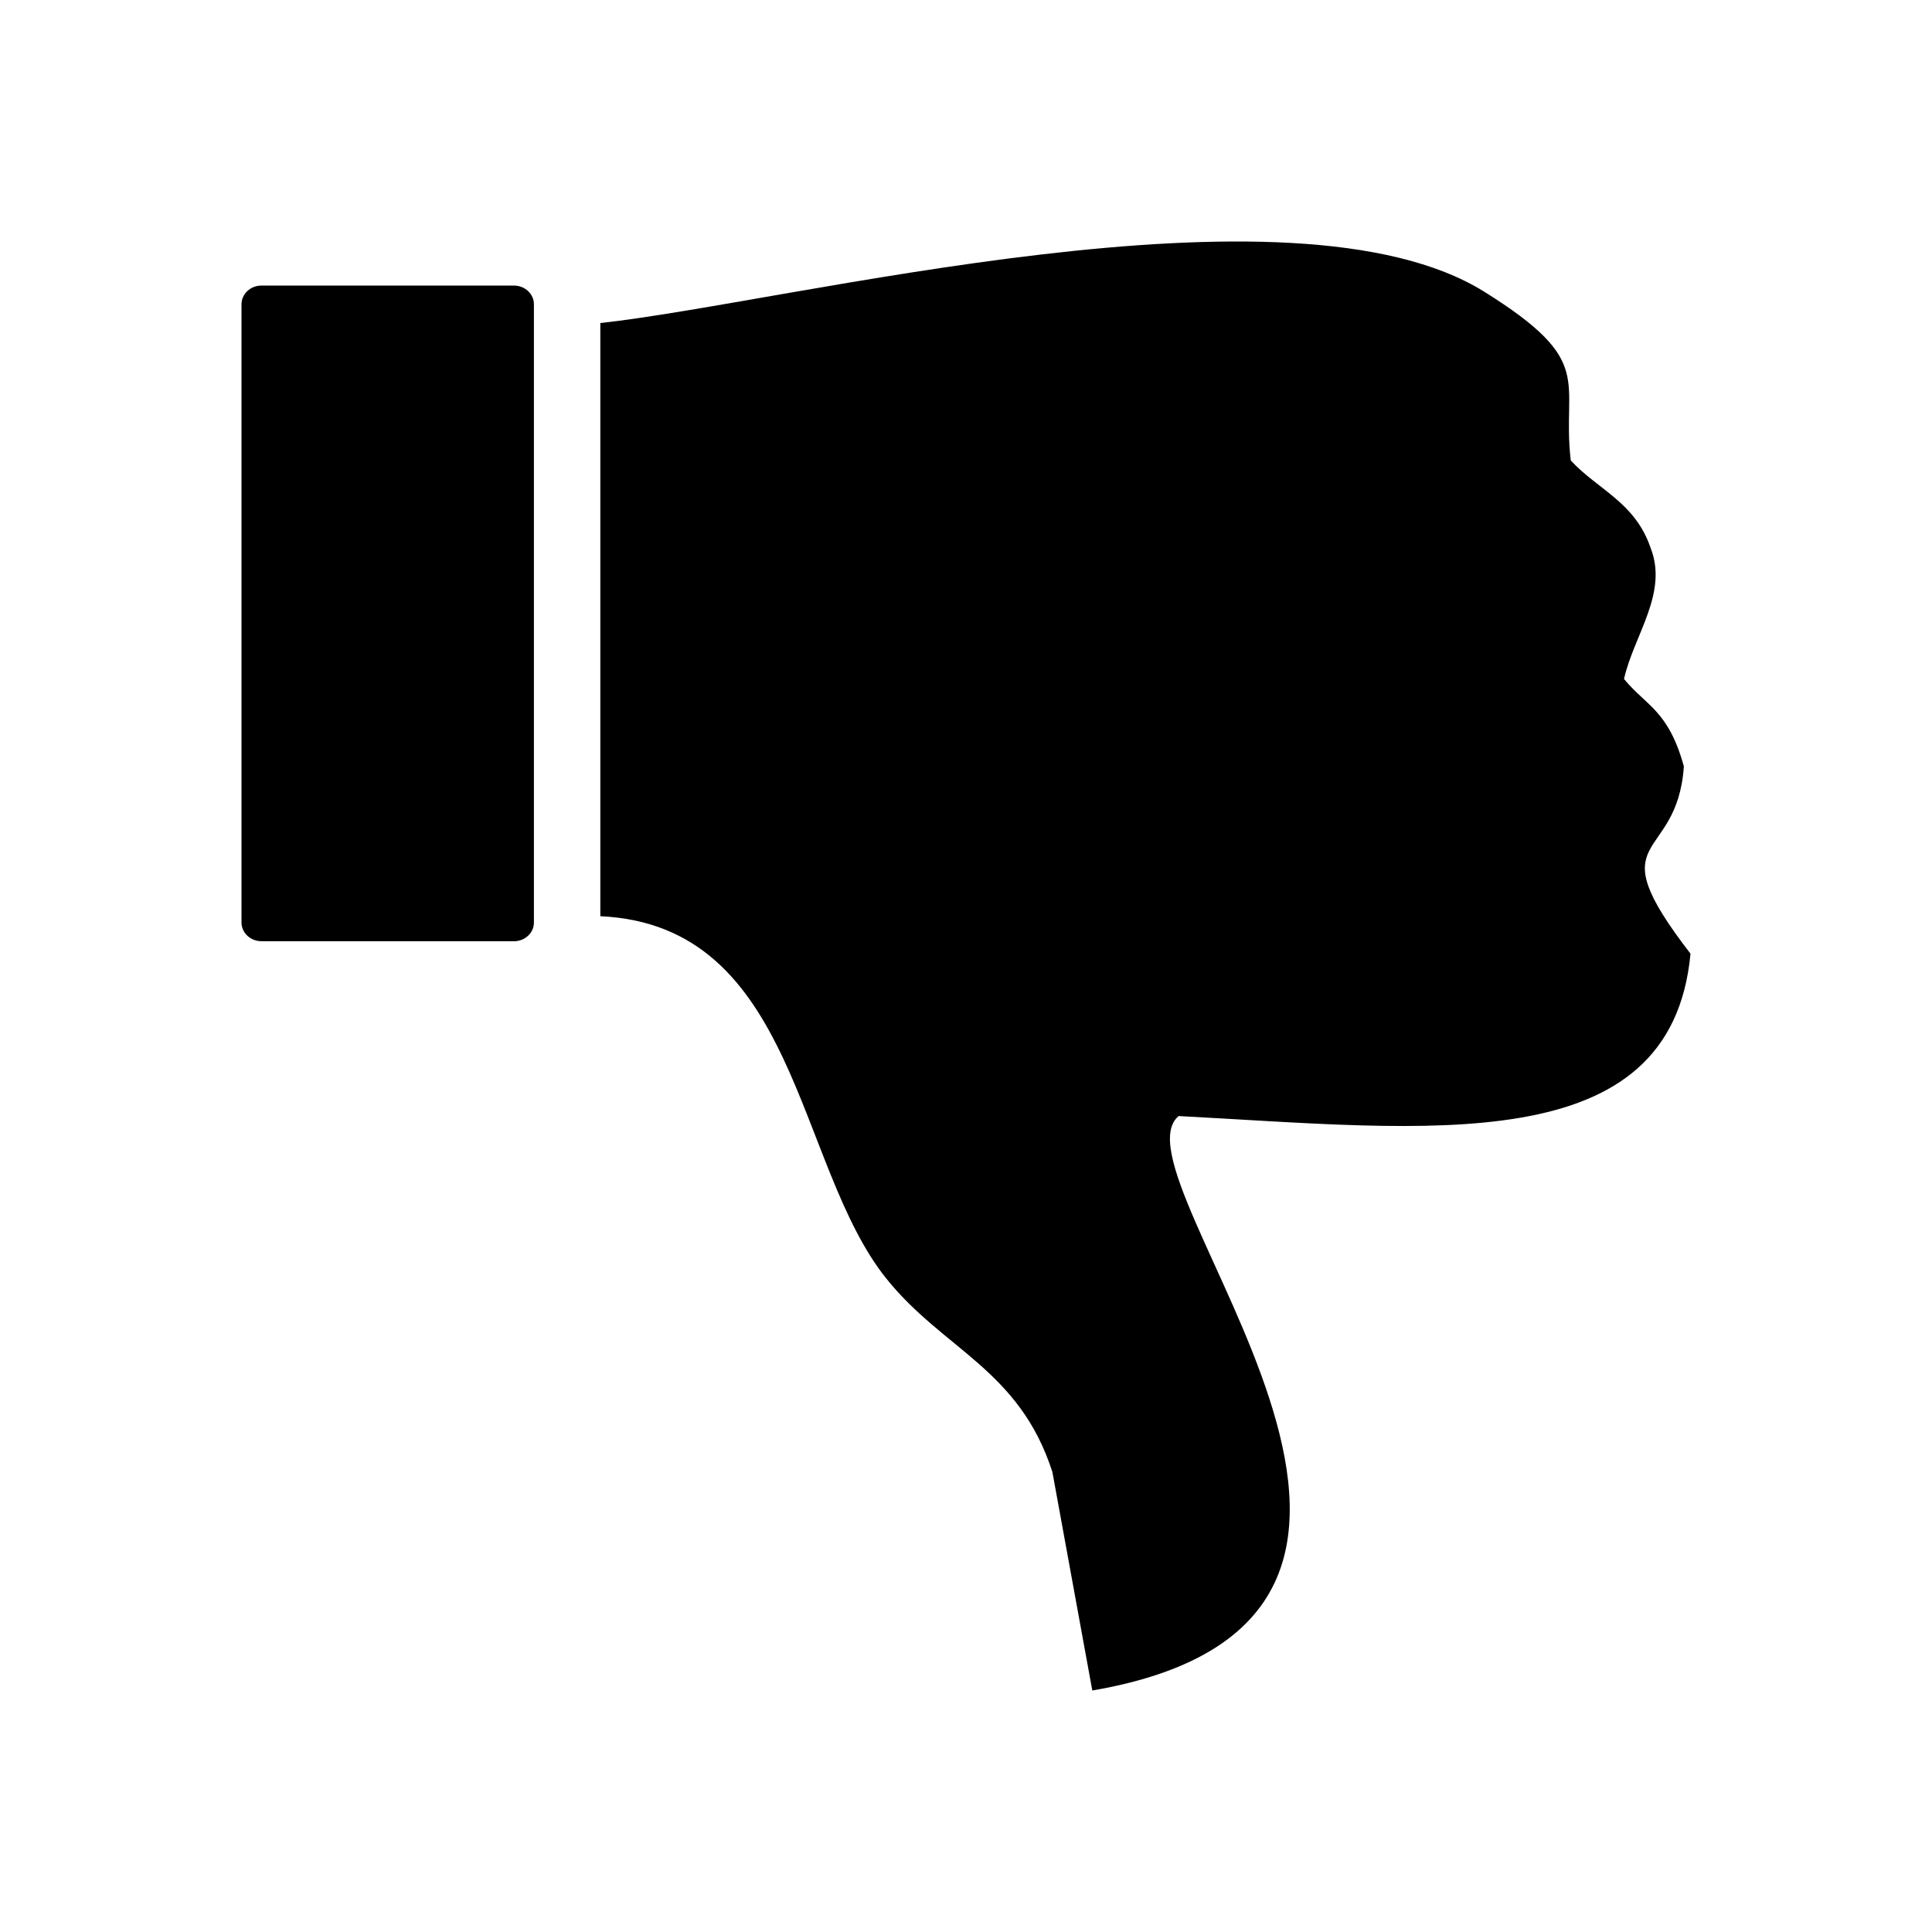 <svg viewBox="0 0 48 48" xmlns="http://www.w3.org/2000/svg"><path d="M41.835 19.04c-.167 2.465-2.193 1.6.165 4.654-.484 5.159-6.513 4.359-12.717 4.034C27.487 29.234 37.8 40.17 27.138 42c-.332-1.81-.662-3.621-.992-5.43-.824-2.555-2.71-3.035-4.13-4.81-2.254-2.815-2.207-8.772-7.101-8.997V8.026c4.71-.514 17.17-3.768 21.963-.777 2.8 1.749 1.913 2.185 2.147 4.19.662.722 1.597 1.034 1.983 2.172.445 1.127-.414 2.166-.66 3.258.55.67 1.1.774 1.487 2.17m-29.066 4.345H6.494c-.273 0-.494-.21-.494-.465V7.56c0-.256.222-.465.494-.465h6.275c.274 0 .496.209.496.465v15.36c.001.256-.222.465-.496.465" fill-rule="evenodd"/></svg>